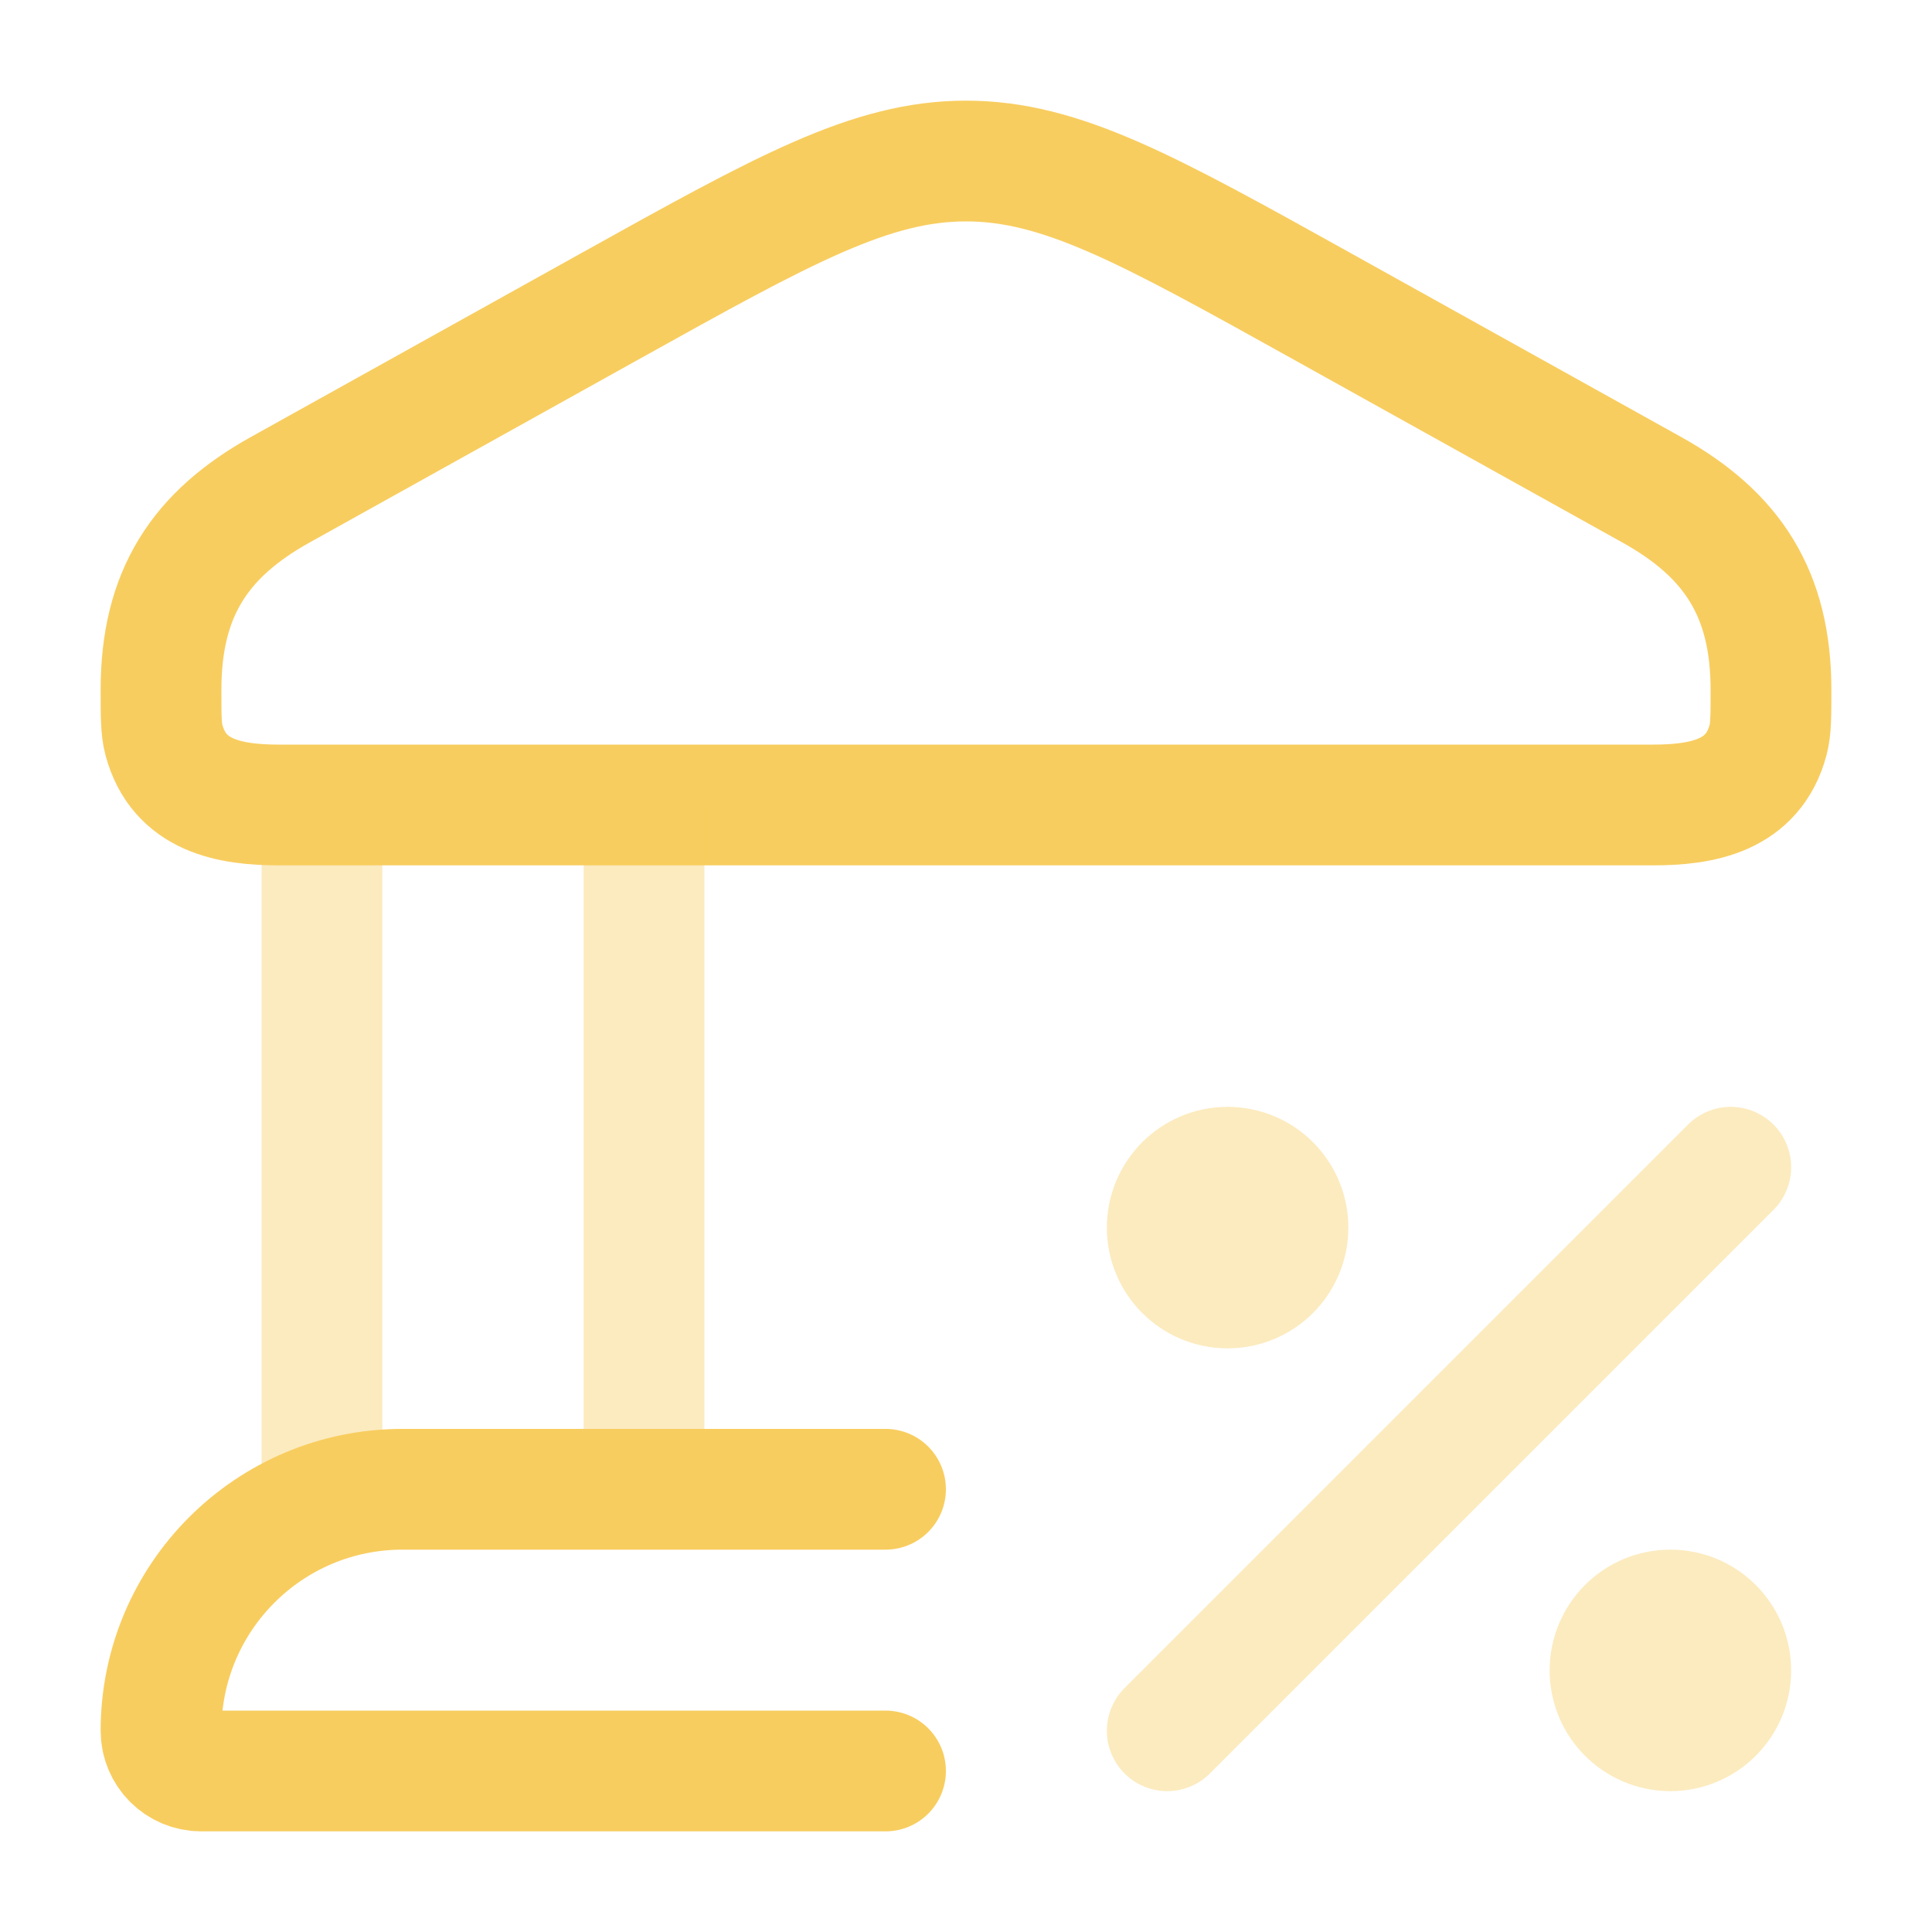 <svg width="32" height="32" viewBox="0 0 32 32" fill="none" xmlns="http://www.w3.org/2000/svg">
<path d="M2.667 11.425C2.667 9.831 3.31 8.853 4.641 8.112L10.12 5.063C12.991 3.466 14.426 2.667 16 2.667C17.574 2.667 19.009 3.466 21.88 5.063L27.359 8.112C28.69 8.853 29.333 9.831 29.333 11.425C29.333 11.858 29.333 12.074 29.286 12.252C29.038 13.186 28.192 13.333 27.374 13.333H4.626C3.808 13.333 2.962 13.186 2.714 12.252C2.667 12.074 2.667 11.858 2.667 11.425Z" stroke="#F8CD5F" stroke-width="2"/>
<path opacity="0.4" d="M5.333 13.333V24.667M10.667 13.333V24.667" stroke="#F8CD5F" stroke-width="2"/>
<path d="M14.667 24.667H6.667C4.457 24.667 2.667 26.457 2.667 28.667C2.667 29.035 2.965 29.333 3.333 29.333H14.667" stroke="#F8CD5F" stroke-width="2" stroke-linecap="round"/>
<path opacity="0.4" d="M28.667 19.333L19.333 28.667" stroke="#F8CD5F" stroke-width="2" stroke-linecap="round" stroke-linejoin="round"/>
<path opacity="0.4" d="M20.333 21.333C20.886 21.333 21.333 20.886 21.333 20.333C21.333 19.781 20.886 19.333 20.333 19.333C19.781 19.333 19.333 19.781 19.333 20.333C19.333 20.886 19.781 21.333 20.333 21.333Z" stroke="#F8CD5F" stroke-width="2"/>
<path opacity="0.4" d="M27.667 28.667C28.219 28.667 28.667 28.219 28.667 27.667C28.667 27.114 28.219 26.667 27.667 26.667C27.114 26.667 26.667 27.114 26.667 27.667C26.667 28.219 27.114 28.667 27.667 28.667Z" stroke="#F8CD5F" stroke-width="2"/>
</svg>
